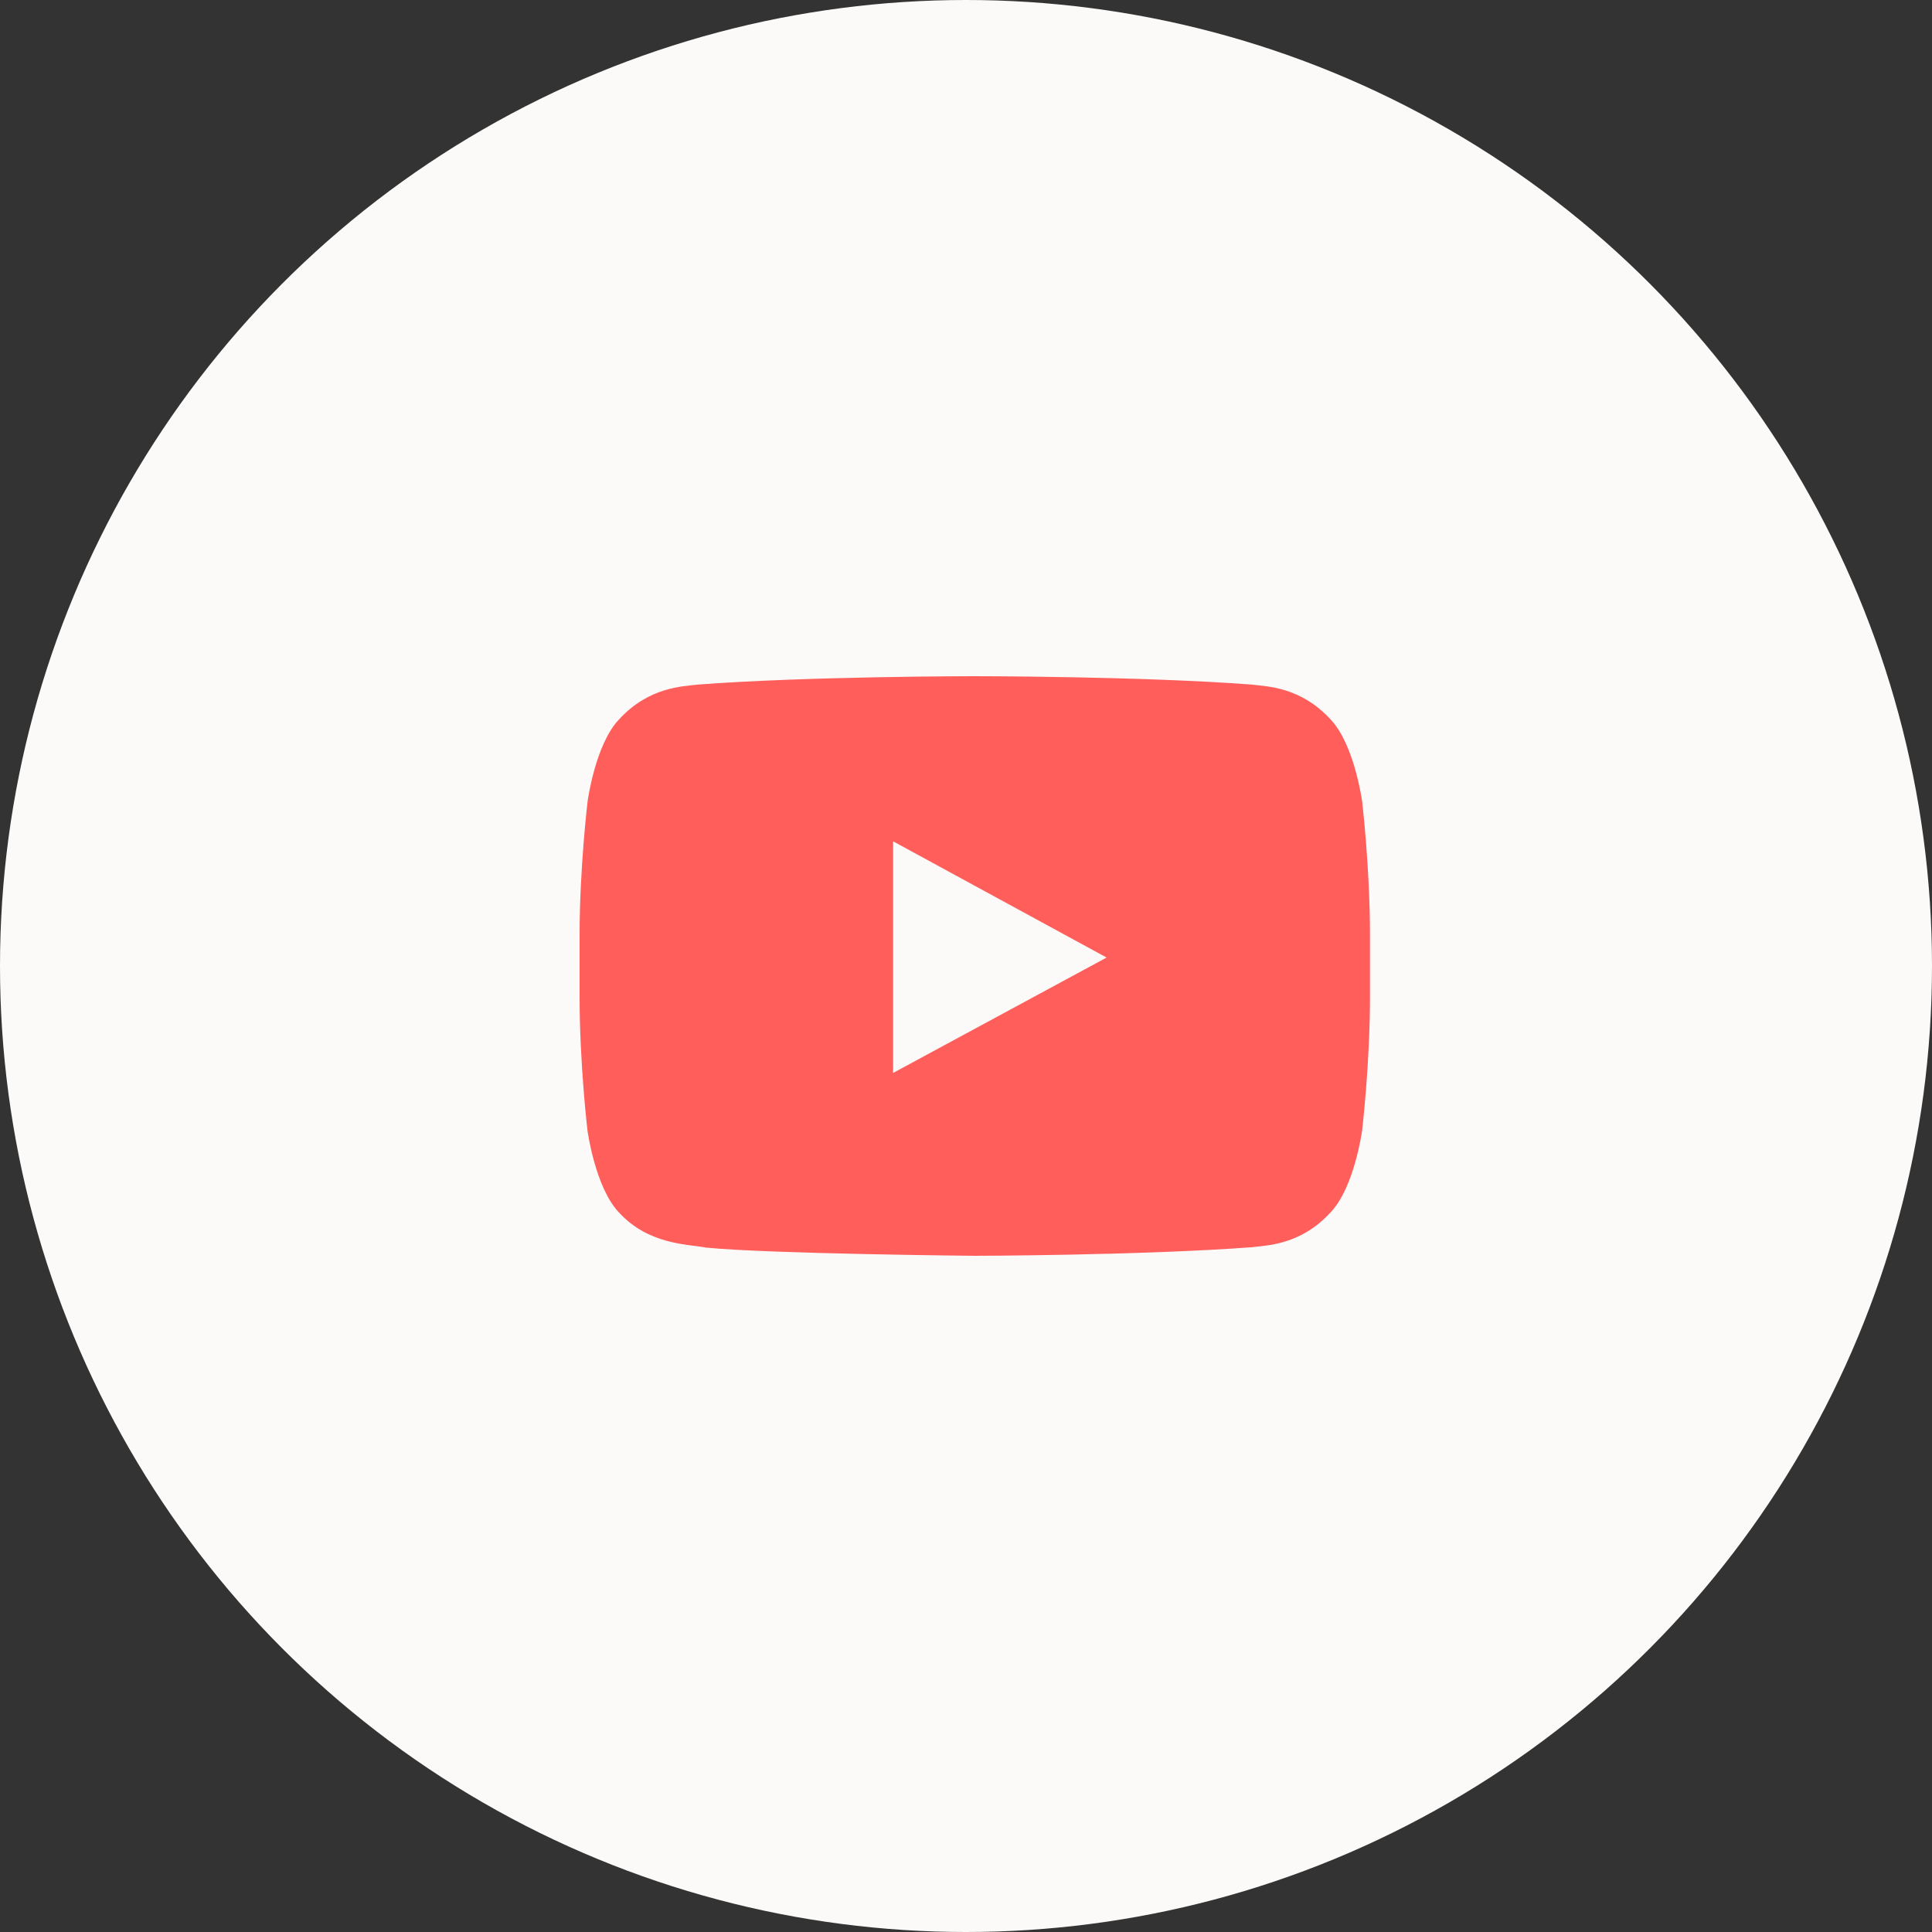 <?xml version="1.0" encoding="UTF-8"?> <svg xmlns="http://www.w3.org/2000/svg" width="40" height="40" viewBox="0 0 40 40" fill="none"><rect x="0" y="0" width="40" height="40" fill="#333333" stroke="none"/> <circle cx="20" cy="20" r="20" fill="#FBFAF9"></circle> <path d="M28.201 16.589C28.201 16.589 28.041 15.413 27.549 14.896C26.925 14.217 26.229 14.213 25.909 14.173C23.621 14 20.185 14 20.185 14H20.179C20.179 14 16.743 14 14.454 14.173C14.135 14.213 13.438 14.217 12.815 14.896C12.323 15.413 12.166 16.589 12.166 16.589C12.166 16.589 12 17.972 12 19.352V20.645C12 22.024 12.163 23.407 12.163 23.407C12.163 23.407 12.323 24.584 12.812 25.1C13.435 25.78 14.253 25.757 14.617 25.83C15.928 25.96 20.182 26 20.182 26C20.182 26 23.621 25.993 25.909 25.823C26.229 25.783 26.925 25.78 27.549 25.1C28.041 24.584 28.201 23.407 28.201 23.407C28.201 23.407 28.364 22.028 28.364 20.645V19.352C28.364 17.972 28.201 16.589 28.201 16.589ZM18.491 22.214V17.419L22.911 19.825L18.491 22.214Z" fill="#FF5E5B"></path> </svg> 